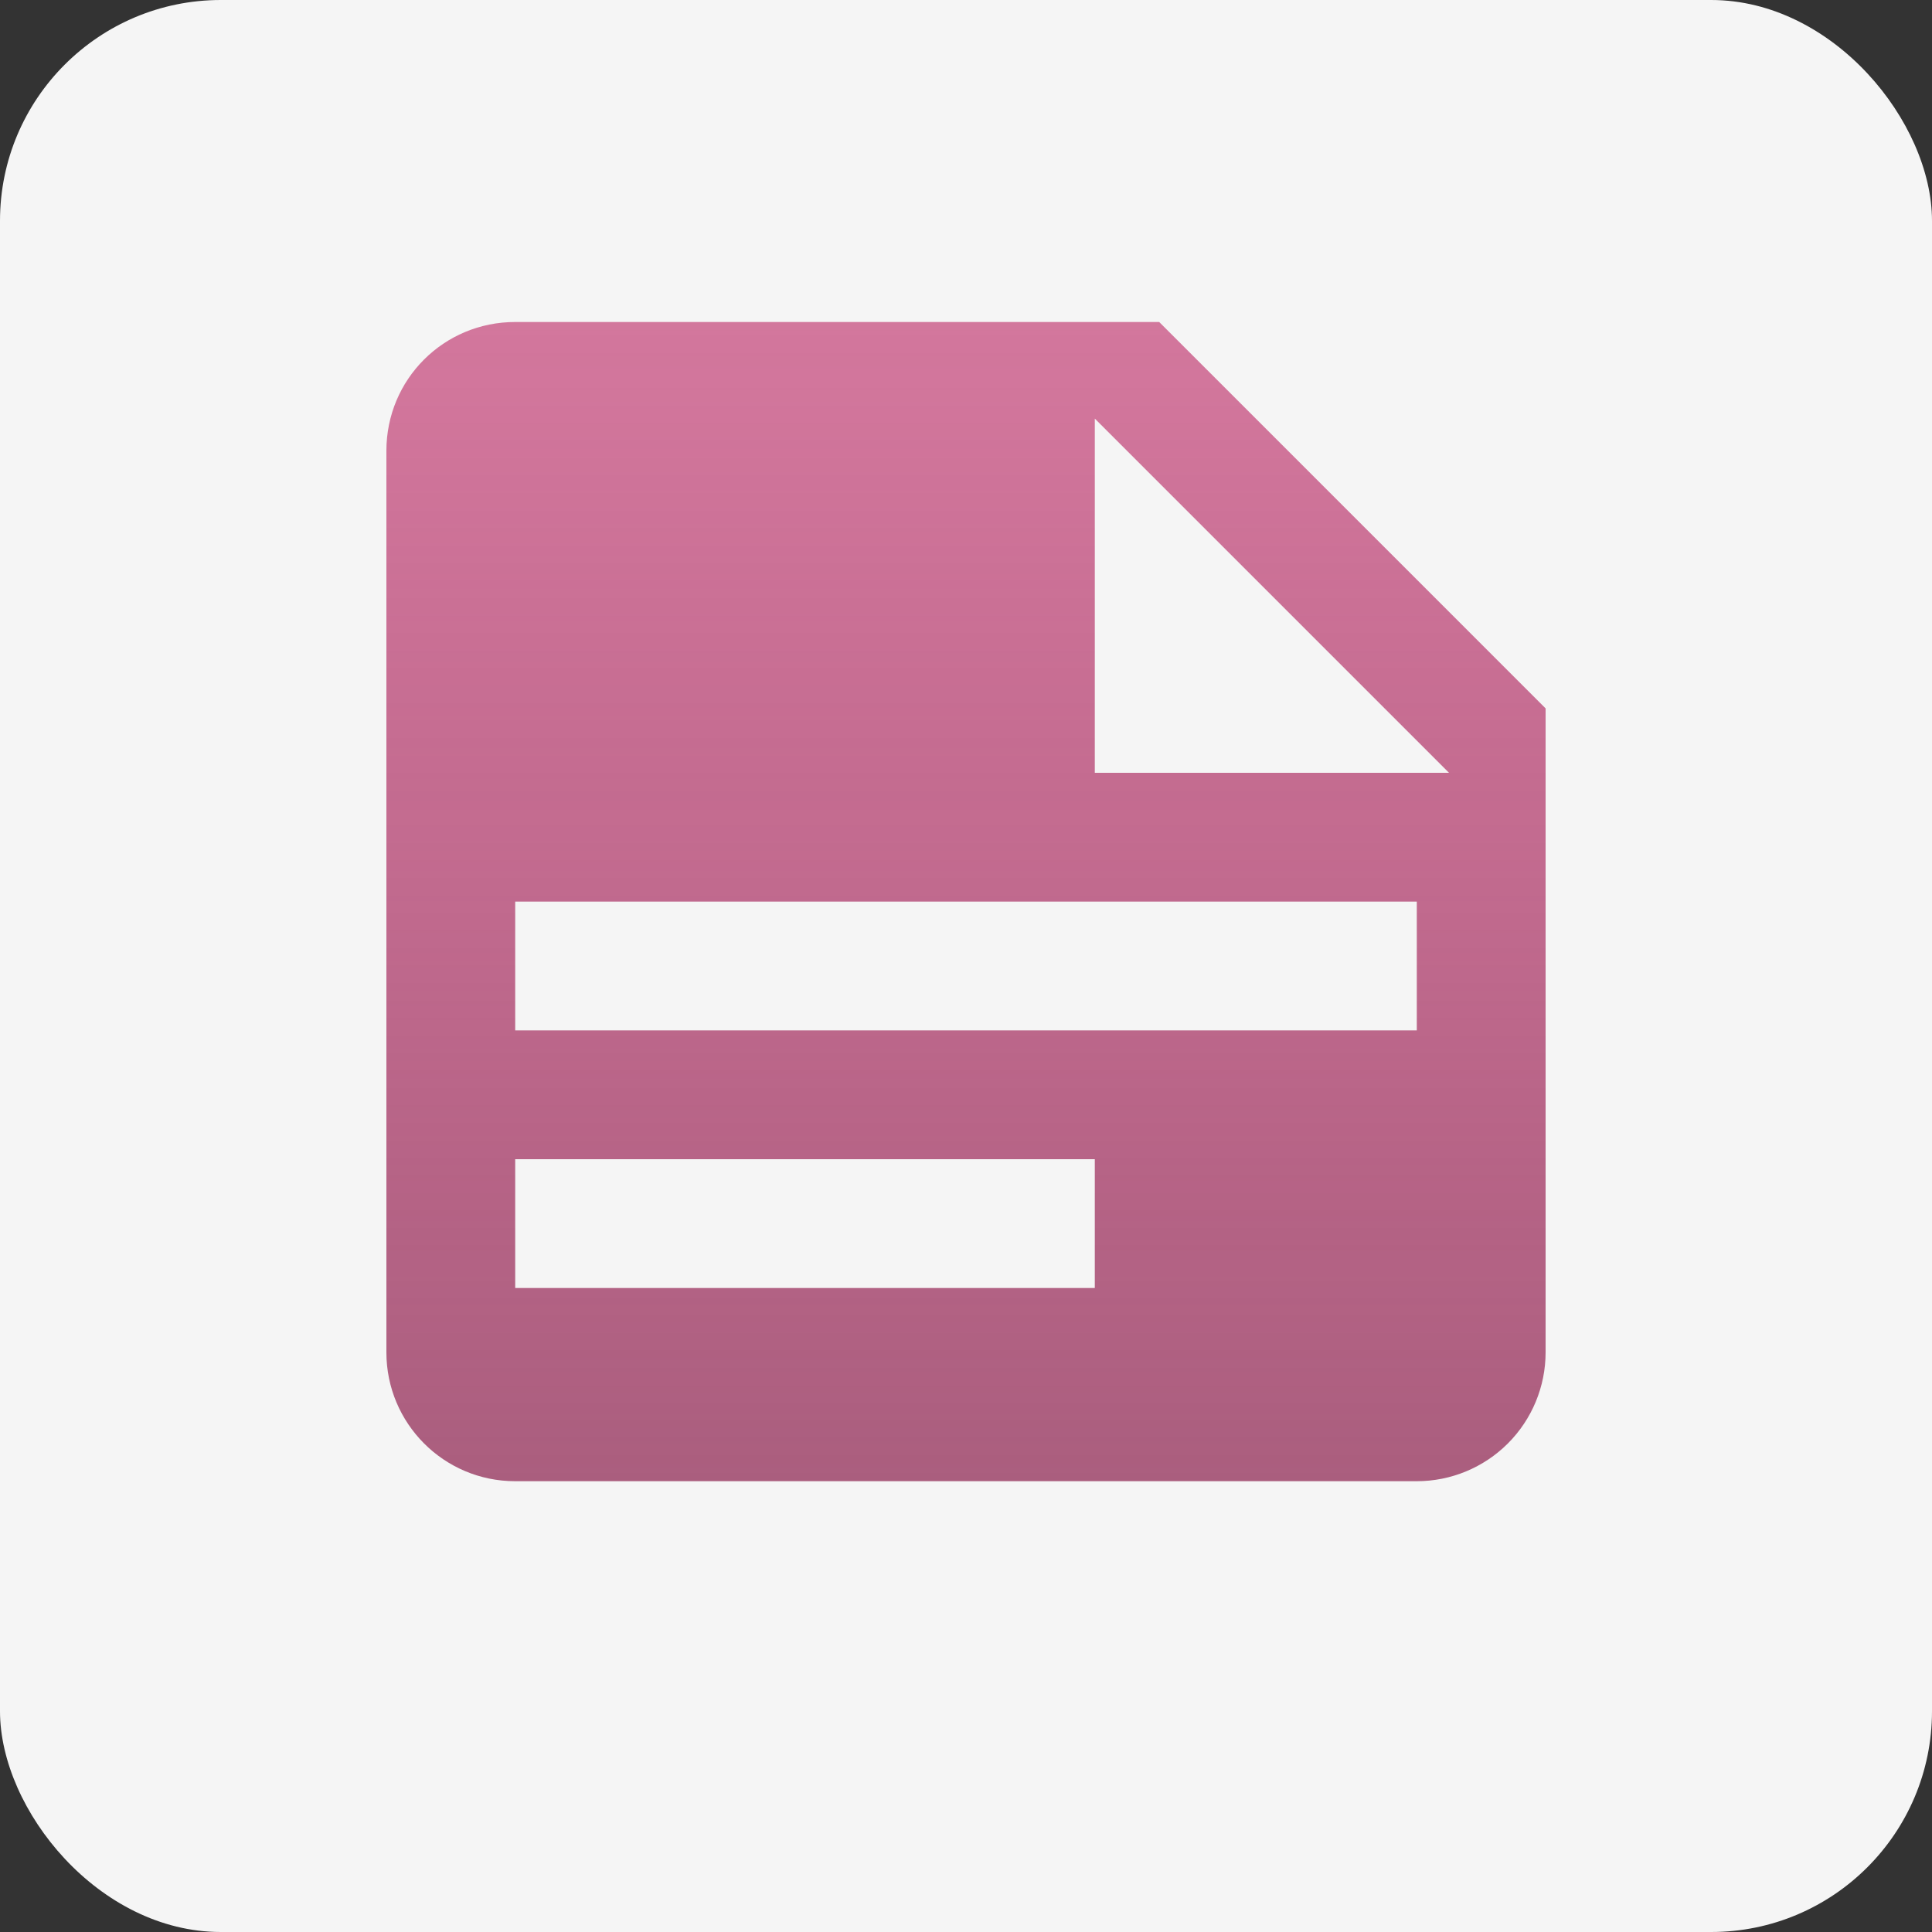 <svg width="30" height="30" viewBox="0 0 30 30" fill="none" xmlns="http://www.w3.org/2000/svg">
<rect x="0" y="0" width="30" height="30" fill="#333333" stroke="none"/>
<rect width="30" height="30" rx="3.429" fill="#F5F5F5"/>
<path d="M17 12H22.5L17 6.5V12ZM8 5H18L24 11V21C24 21.53 23.789 22.039 23.414 22.414C23.039 22.789 22.53 23 22 23H8C6.89 23 6 22.1 6 21V7C6 5.89 6.89 5 8 5ZM8 14V16H22V14H8ZM8 18V20H17V18H8Z" fill="url(#paint0_linear_2343_2739)"/>
<defs>
<linearGradient id="paint0_linear_2343_2739" x1="15" y1="5" x2="15" y2="23" gradientUnits="userSpaceOnUse">
<stop stop-color="#C74B7E" stop-opacity="0.74"/>
<stop offset="1" stop-color="#AA5E7E"/>
</linearGradient>
</defs>
</svg>

